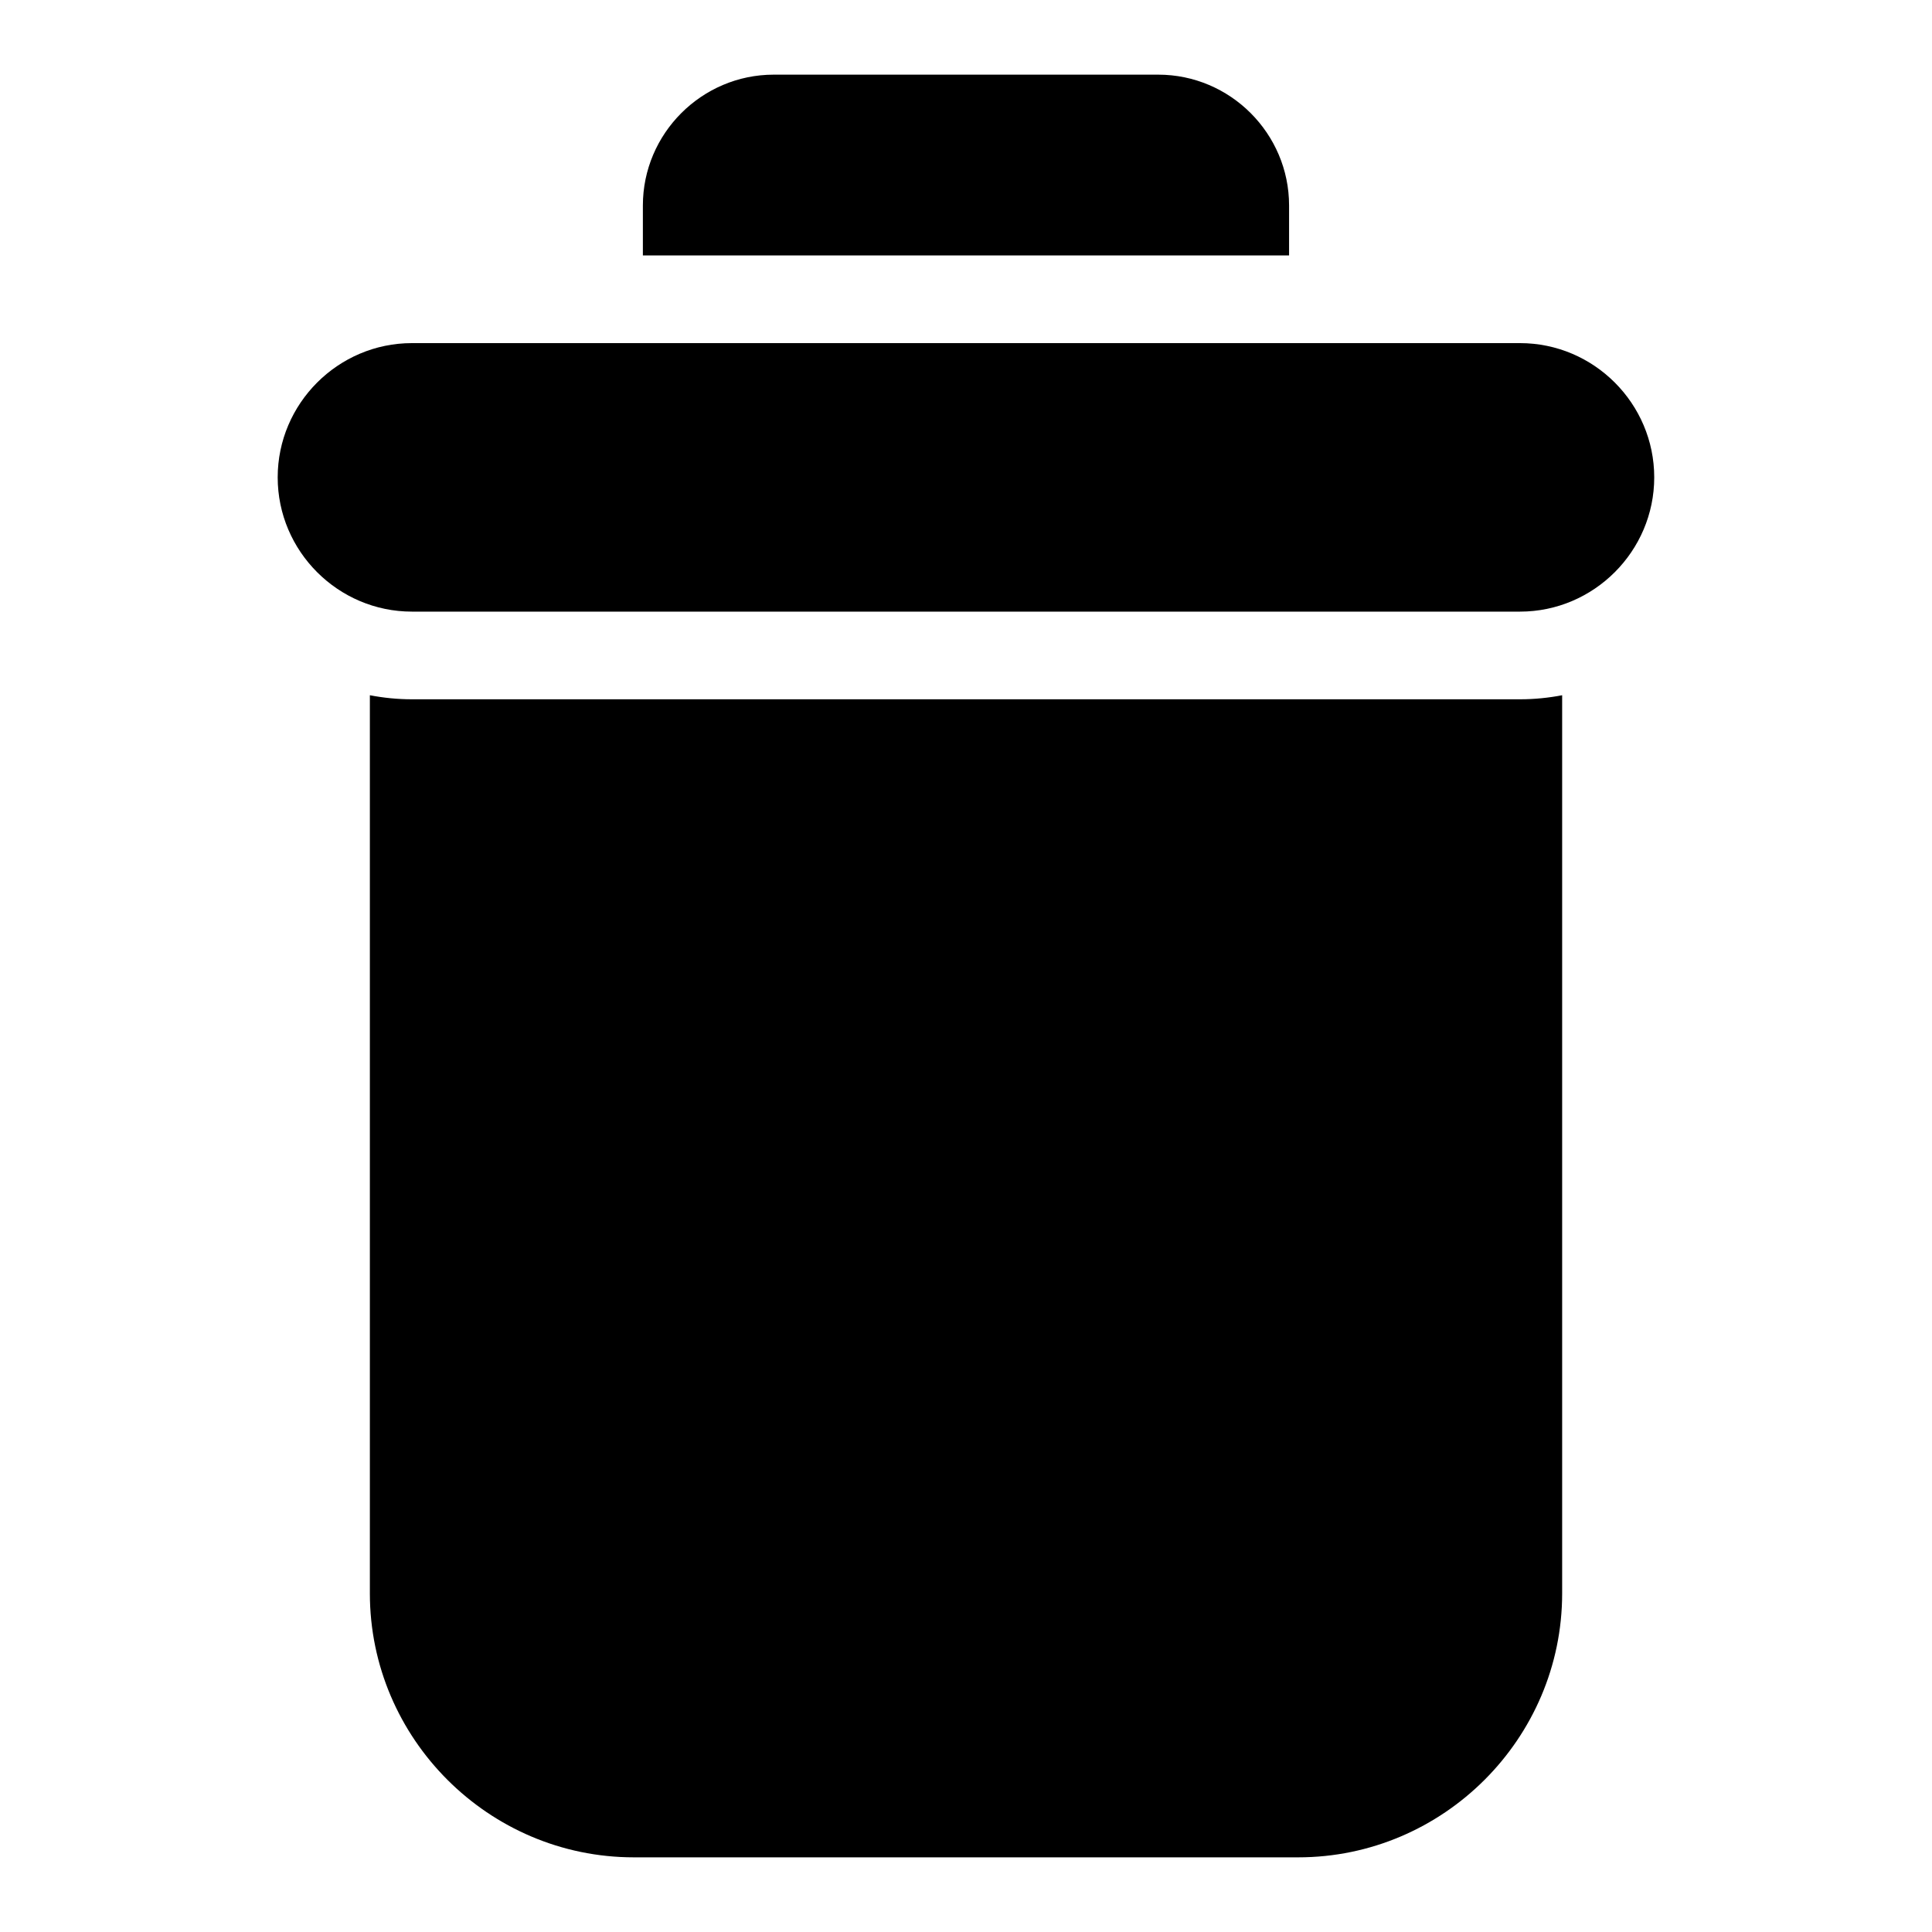 <?xml version="1.0" encoding="UTF-8"?>
<!-- Uploaded to: ICON Repo, www.iconrepo.com, Generator: ICON Repo Mixer Tools -->
<svg fill="#000000" width="800px" height="800px" version="1.1" viewBox="144 144 512 512" xmlns="http://www.w3.org/2000/svg">
 <path d="m253.17 234.93h293.64c19.574 0 35.578 16.008 35.578 35.578 0 19.559-16.008 35.578-35.578 35.578h-293.64c-19.574 0-35.578-16.008-35.578-35.578 0-19.559 16.008-35.578 35.578-35.578zm95.887-71.145h101.89c19.074 0 34.672 15.598 34.672 34.672v13.242h-171.25v-13.242c0-19.074 15.613-34.672 34.672-34.672zm208.93 164.46v238.02c0 38.465-31.484 69.949-69.949 69.949h-176.07c-38.465 0-69.949-31.484-69.949-69.949v-238.02c3.613 0.695 7.344 1.074 11.156 1.074h293.66c3.809 0 7.527-0.379 11.156-1.074z" fill-rule="evenodd"/>
</svg>